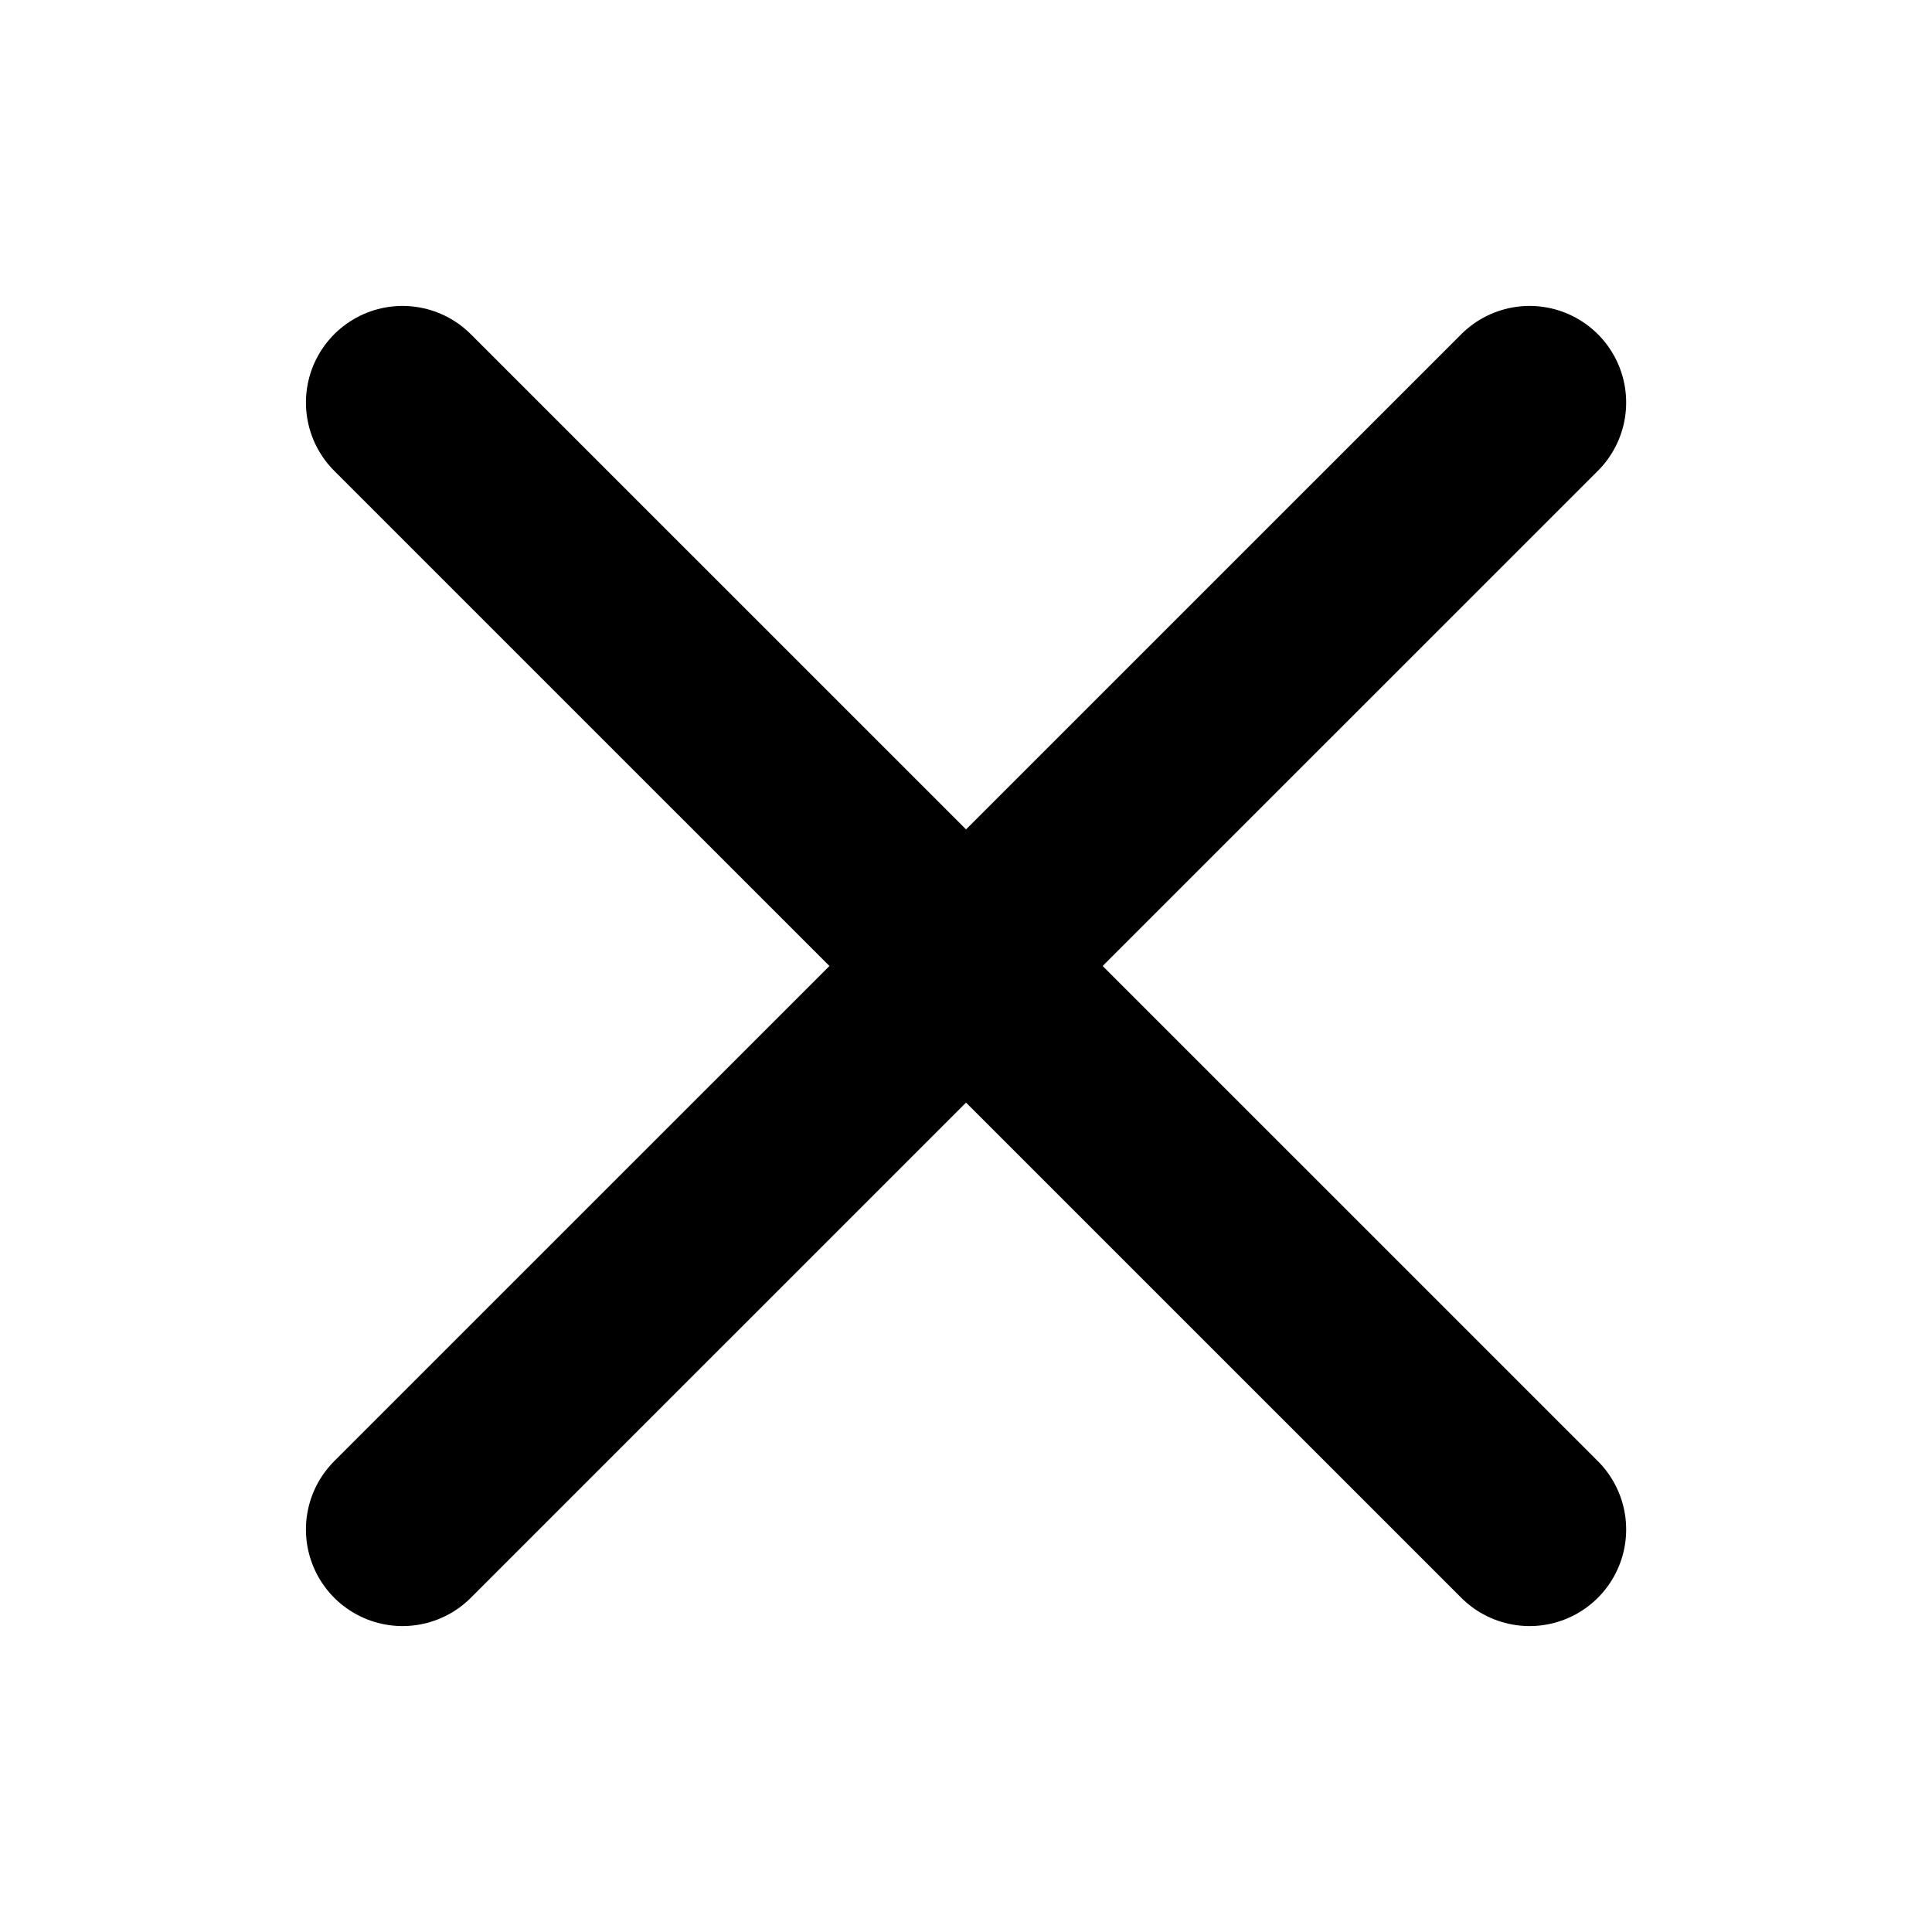 <svg width="20" height="20" viewBox="0 0 20 20" fill="none" xmlns="http://www.w3.org/2000/svg">
<path d="M4.167 4.167L15.834 15.833" stroke="black" stroke-width="2" stroke-linecap="round"/>
<path d="M4.167 15.833L15.834 4.167" stroke="black" stroke-width="2" stroke-linecap="round"/>
</svg>
